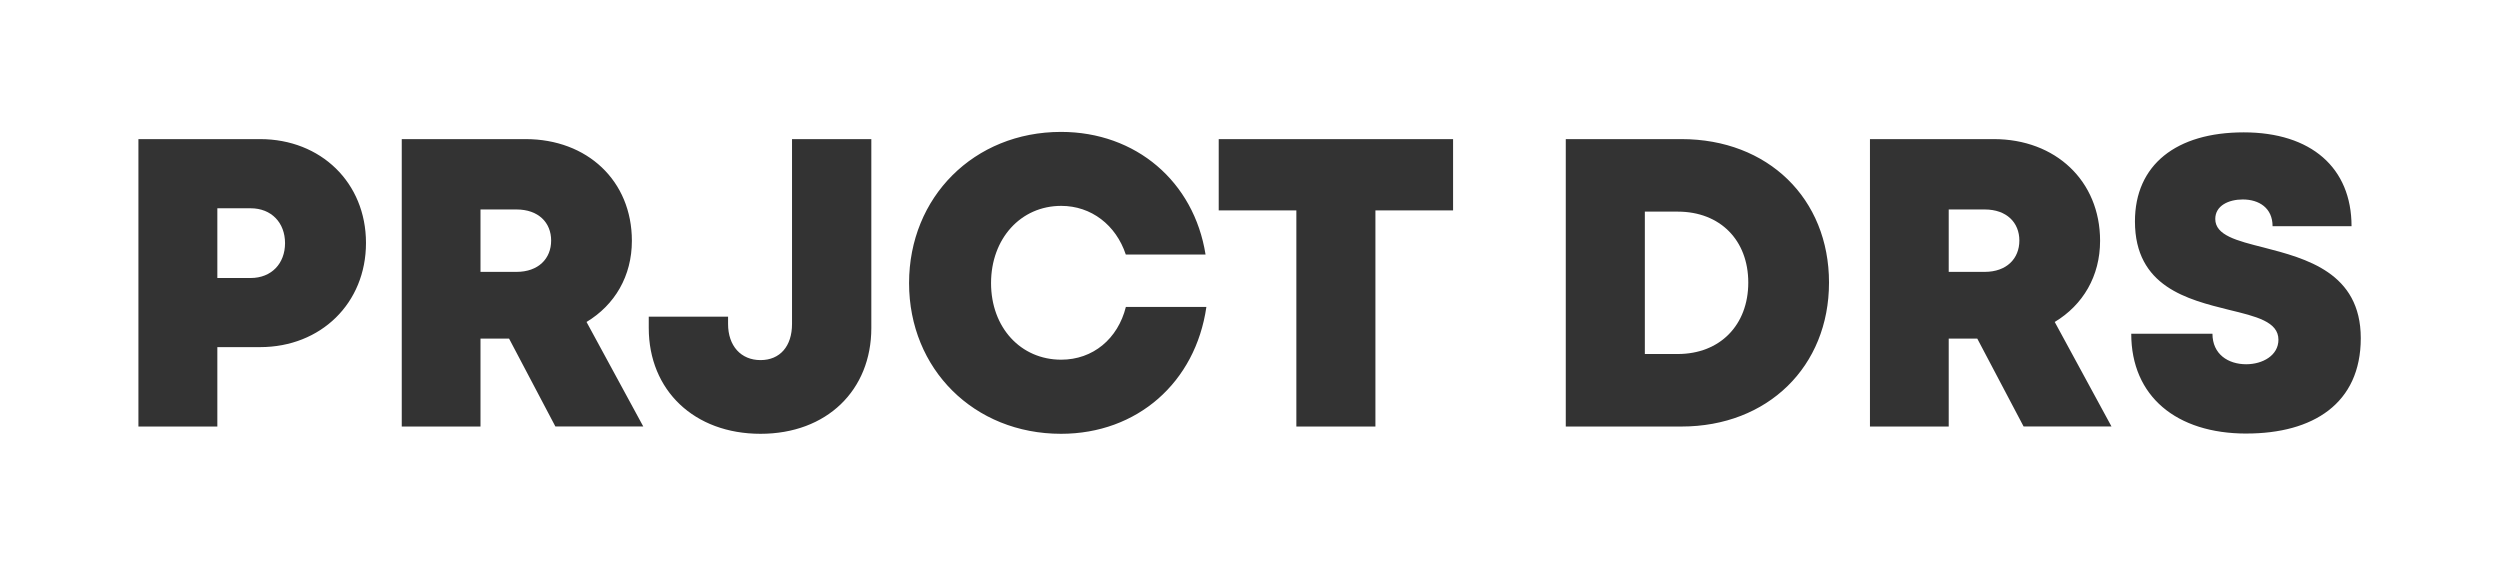 <svg width="177" height="40" viewBox="0 0 177 40" fill="none" xmlns="http://www.w3.org/2000/svg">
<rect x="0" y="0" width="177" height="40" fill="#333333" stroke="none"/>
<g clip-path="url(#clip0_20_175)">
<path d="M36.566 14.83H34.019V19.249H36.566C38.123 19.249 39.021 18.305 39.021 17.032C39.021 15.76 38.123 14.83 36.566 14.83Z" fill="white"/>
<path d="M118.783 14.983H116.455V25.064H118.783C121.781 25.064 123.778 23.01 123.778 20.006C123.778 17.003 121.781 14.983 118.783 14.983Z" fill="white"/>
<path d="M17.748 14.744H15.388V19.683H17.748C19.215 19.683 20.181 18.66 20.181 17.215C20.181 15.77 19.215 14.746 17.748 14.746V14.744Z" fill="white"/>
<path d="M140.515 14.83H137.969V19.249H140.515C142.073 19.249 142.971 18.305 142.971 17.032C142.971 15.76 142.073 14.83 140.515 14.83Z" fill="white"/>
<path d="M0 0V40H177V0H0ZM18.415 24.578H15.388V30.198H9.8V9.849H18.415C22.716 9.849 25.912 12.934 25.912 17.2C25.912 21.466 22.716 24.576 18.415 24.576V24.578ZM39.323 30.198L36.041 23.971H34.019V30.198H28.444V9.849H37.213C41.575 9.849 44.737 12.796 44.737 17.049C44.737 19.547 43.525 21.592 41.526 22.795L45.544 30.195H39.323V30.198ZM61.69 23.222C61.69 27.631 58.533 30.713 53.845 30.713C49.157 30.713 45.932 27.643 45.932 23.222V22.42H51.547V22.936C51.547 24.494 52.462 25.495 53.845 25.495C55.229 25.495 56.075 24.509 56.075 22.936V9.851H61.69V23.222ZM75.121 30.713C68.961 30.713 64.362 26.129 64.362 20.043C64.362 13.957 68.961 9.339 75.121 9.339C80.424 9.339 84.531 12.857 85.353 18.019H79.706C79.011 15.932 77.262 14.576 75.133 14.576C72.268 14.576 70.166 16.894 70.166 20.043C70.166 23.192 72.268 25.466 75.133 25.466C77.378 25.466 79.144 23.994 79.711 21.732H85.412C84.641 27.083 80.51 30.713 75.121 30.713ZM102.878 14.897H97.38V30.198H91.782V14.897H86.285V9.849H102.878V14.897ZM119.048 30.198H110.857V9.849H119.048C125.176 9.849 129.494 14.061 129.494 20.006C129.494 25.951 125.156 30.198 119.048 30.198ZM143.273 30.198L139.99 23.971H137.969V30.198H132.393V9.849H141.163C145.524 9.849 148.686 12.796 148.686 17.049C148.686 19.547 147.475 21.592 145.475 22.795L149.494 30.195H143.273V30.198ZM159.046 30.696C154.093 30.696 150.892 28.062 150.892 23.629H156.642C156.642 25.081 157.758 25.789 159.029 25.789C160.196 25.789 161.313 25.165 161.313 24.053C161.313 22.775 159.738 22.405 157.812 21.937C154.888 21.207 151.154 20.305 151.154 15.674C151.154 11.666 154.081 9.371 158.855 9.371C163.628 9.371 166.489 11.876 166.489 16.014H160.898C160.898 14.727 159.944 14.122 158.788 14.122C157.795 14.122 156.841 14.554 156.841 15.503C156.841 16.66 158.366 17.042 160.27 17.523C163.248 18.295 167.143 19.296 167.143 23.942C167.143 28.588 163.748 30.694 159.048 30.694L159.046 30.696Z" fill="white"/>
</g>
<defs>
<clipPath id="clip0_20_175">
<rect width="177" height="40" fill="white"/>
</clipPath>
</defs>
</svg>
